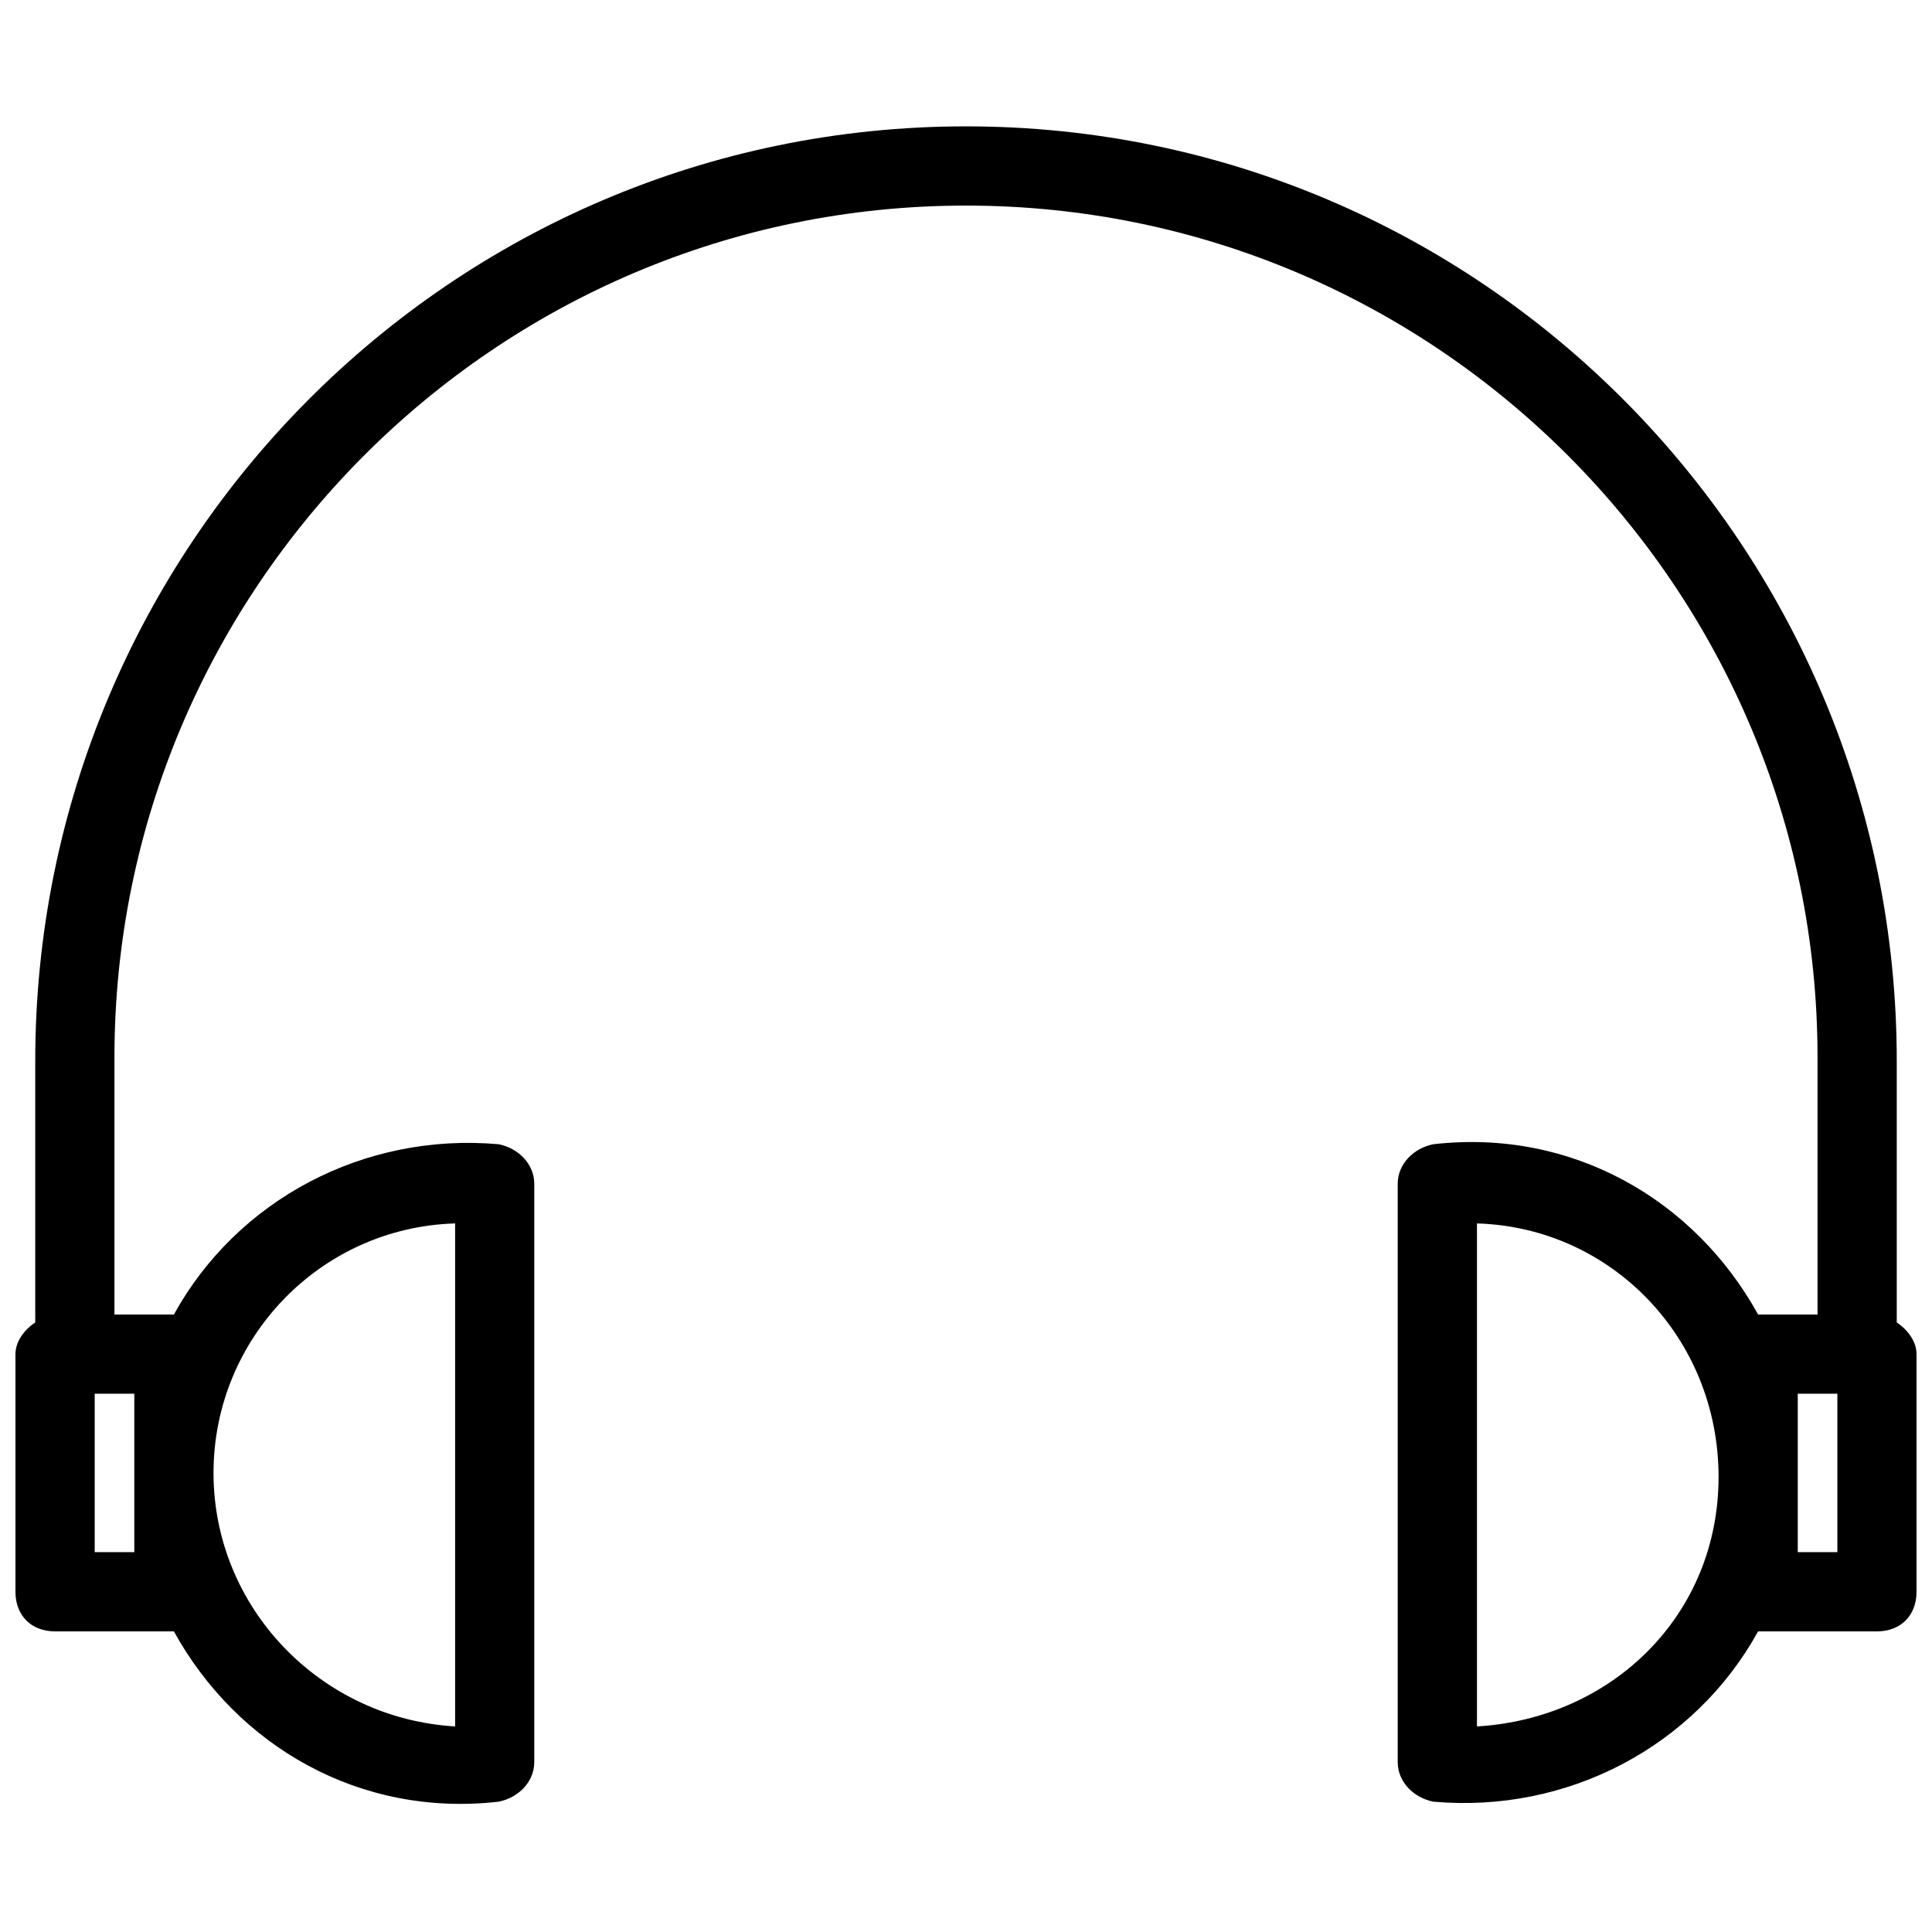 <?xml version="1.0" encoding="UTF-8"?>
<!-- Uploaded to: ICON Repo, www.iconrepo.com, Generator: ICON Repo Mixer Tools -->
<svg width="800px" height="800px" version="1.1" viewBox="144 144 512 512" xmlns="http://www.w3.org/2000/svg">
 <defs>
  <clipPath id="a">
   <path d="m148.09 177h503.81v446h-503.81z"/>
  </clipPath>
 </defs>
 <g clip-path="url(#a)">
  <path d="m646.66 494.46v-69.273c0-136.45-110.21-247.7-246.66-247.7-136.45 0-246.66 111.26-246.66 247.7v69.273c-3.148 2.102-5.246 5.25-5.246 8.398v62.977c0 6.297 4.199 10.496 10.496 10.496h31.488c16.793 30.438 49.332 49.332 86.066 45.133 5.246-1.051 9.445-5.246 9.445-10.496v-153.24c0-5.246-4.199-9.445-9.445-10.496-35.688-3.148-69.273 14.695-86.066 45.133h-15.746v-68.223c0-123.86 100.77-225.66 225.67-225.66s225.66 101.81 225.66 225.66v68.223h-15.746c-16.793-30.438-49.332-49.332-86.066-45.133-5.246 1.051-9.445 5.246-9.445 10.496v153.24c0 5.246 4.199 9.445 9.445 10.496 35.688 3.148 69.273-14.695 86.066-45.133h31.488c6.297 0 10.496-4.199 10.496-10.496v-62.977c0-3.148-2.098-6.297-5.246-8.398zm-382.05-26.238v133.3c-35.688-2.102-64.027-31.488-64.027-67.176s28.34-65.074 64.027-66.125zm-85.02 87.117h-10.496v-41.984h10.496zm355.82 46.184v-133.3c35.688 1.051 64.027 30.438 64.027 67.176-0.004 36.734-28.344 64.023-64.027 66.125zm95.512-46.184h-10.496v-41.984h10.496z"/>
 </g>
</svg>